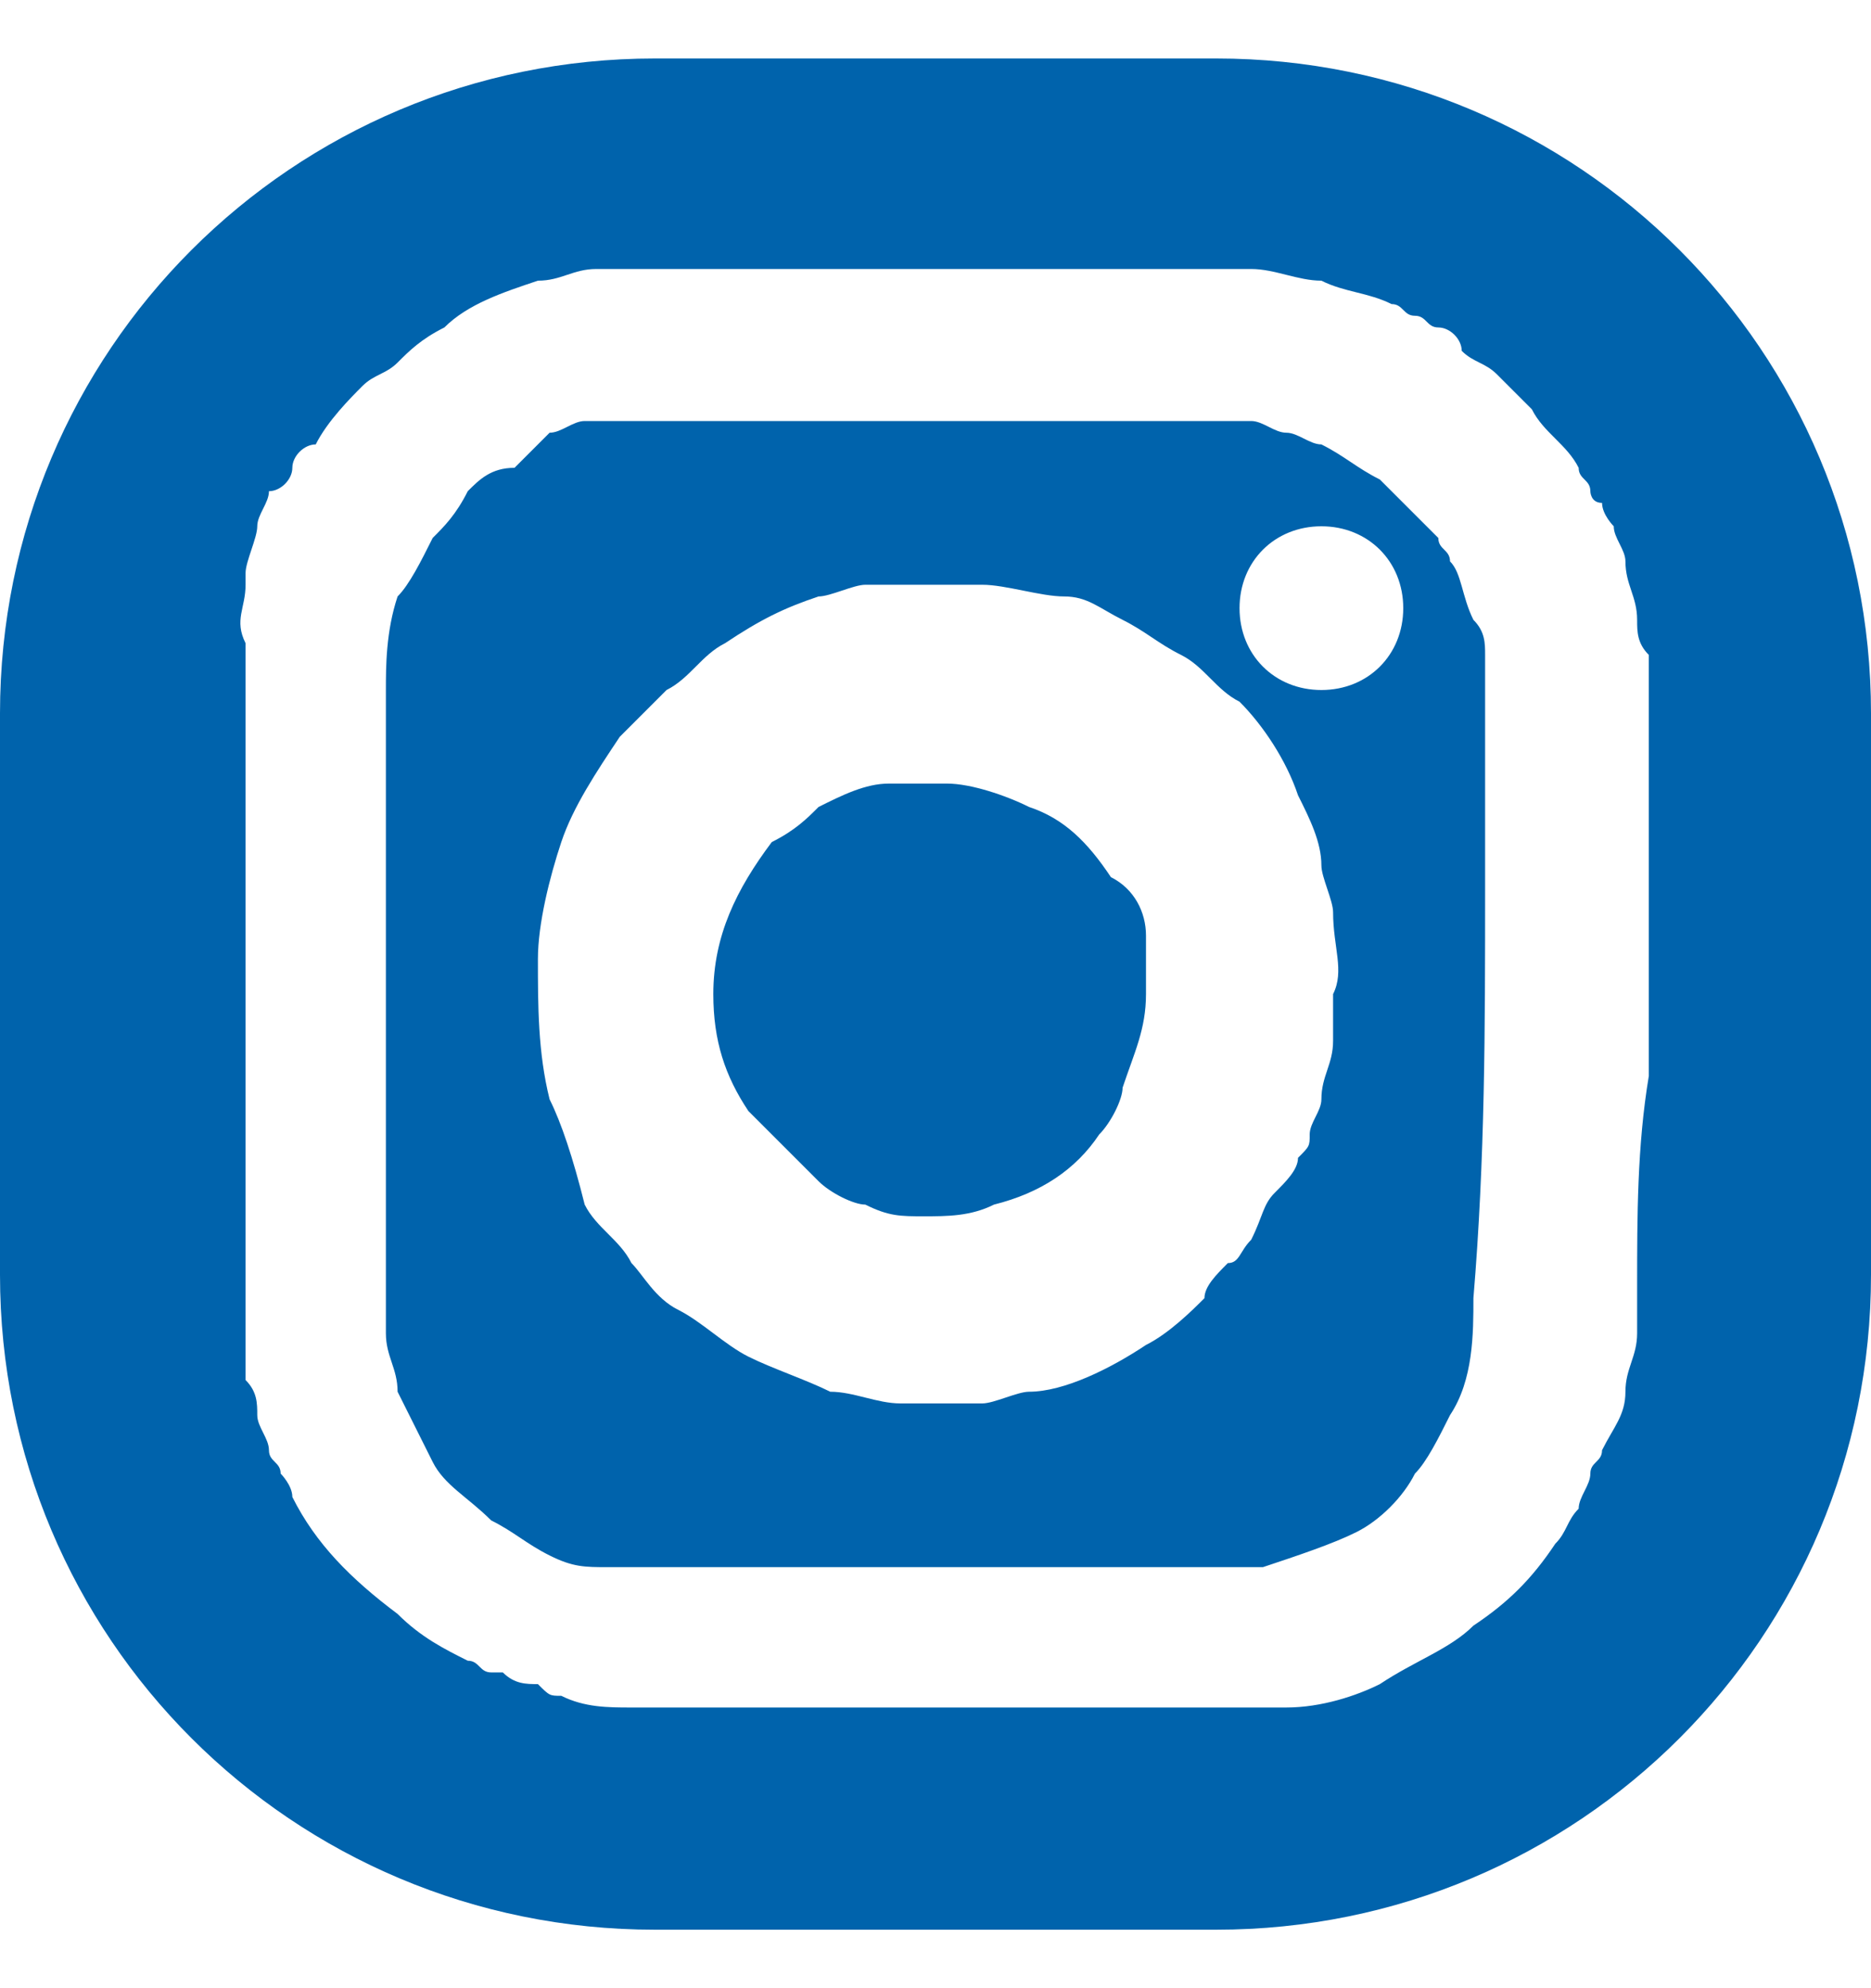 <?xml version="1.0" encoding="utf-8"?>
<!-- Generator: Adobe Illustrator 27.3.1, SVG Export Plug-In . SVG Version: 6.00 Build 0)  -->
<svg version="1.1" id="Ebene_1" xmlns="http://www.w3.org/2000/svg" xmlns:xlink="http://www.w3.org/1999/xlink" x="0px" y="0px"
	 viewBox="0 0 16 17" style="enable-background:new 0 0 16 17;" xml:space="preserve">
<style type="text/css">
	.st0{fill:#0063AC;}
</style>
<g>
	<path class="st0" d="M6.4,9.5c-0.2-0.3-0.3-0.6-0.3-1c0-0.5,0.2-0.9,0.5-1.3C6.8,7.1,6.9,7,7,6.9c0.2-0.1,0.4-0.2,0.6-0.2
		c0.2,0,0.3,0,0.5,0c0.2,0,0.5,0.1,0.7,0.2c0.3,0.1,0.5,0.3,0.7,0.6C9.7,7.6,9.8,7.8,9.8,8c0,0.2,0,0.3,0,0.5c0,0.3-0.1,0.5-0.2,0.8
		C9.6,9.4,9.5,9.6,9.4,9.7c-0.2,0.3-0.5,0.5-0.9,0.6c-0.2,0.1-0.4,0.1-0.6,0.1c-0.2,0-0.3,0-0.5-0.1c-0.1,0-0.3-0.1-0.4-0.2
		C6.8,9.9,6.6,9.7,6.4,9.5z"/>
	<path class="st0" d="M10.4,0.5H5.6C2.5,0.5,0,3,0,6.1v4.8c0,3.1,2.5,5.6,5.6,5.6h4.8c3.1,0,5.6-2.5,5.6-5.6V6.1
		C16,3,13.5,0.5,10.4,0.5z M14,11c0,0.1,0,0.3,0,0.4c0,0.2-0.1,0.3-0.1,0.5c0,0.2-0.1,0.3-0.2,0.5c0,0.1-0.1,0.1-0.1,0.2
		c0,0.1-0.1,0.2-0.1,0.3c-0.1,0.1-0.1,0.2-0.2,0.3c-0.2,0.3-0.4,0.5-0.7,0.7c-0.2,0.2-0.5,0.3-0.8,0.5c-0.2,0.1-0.5,0.2-0.8,0.2
		c-0.1,0-0.3,0-0.4,0c-0.1,0-0.3,0-0.4,0c-1.6,0-3.2,0-4.8,0c-0.2,0-0.4,0-0.6-0.1c-0.1,0-0.1,0-0.2-0.1c-0.1,0-0.2,0-0.3-0.1
		c0,0-0.1,0-0.1,0c0,0,0,0,0,0c0,0,0,0,0,0c0,0,0,0,0,0c-0.1,0-0.1-0.1-0.2-0.1c-0.2-0.1-0.4-0.2-0.6-0.4c-0.4-0.3-0.7-0.6-0.9-1
		c0-0.1-0.1-0.2-0.1-0.2c0-0.1-0.1-0.1-0.1-0.2c0-0.1-0.1-0.2-0.1-0.3c0-0.1,0-0.2-0.1-0.3c0-0.1,0-0.1,0-0.2c0-0.1,0-0.2,0-0.3
		c0-0.1,0-0.3,0-0.4c0-1.7,0-3.3,0-5c0-0.1,0-0.3,0-0.4C2,5.3,2.1,5.2,2.1,5c0,0,0-0.1,0-0.1c0-0.1,0.1-0.3,0.1-0.4
		c0-0.1,0.1-0.2,0.1-0.3C2.4,4.2,2.5,4.1,2.5,4c0-0.1,0.1-0.2,0.2-0.2C2.8,3.6,3,3.4,3.1,3.3c0.1-0.1,0.2-0.1,0.3-0.2
		C3.5,3,3.6,2.9,3.8,2.8C4,2.6,4.3,2.5,4.6,2.4c0.2,0,0.3-0.1,0.5-0.1c0.2,0,0.3,0,0.5,0c1.6,0,3.2,0,4.8,0c0.1,0,0.2,0,0.3,0
		c0.2,0,0.4,0.1,0.6,0.1c0.2,0.1,0.4,0.1,0.6,0.2c0.1,0,0.1,0.1,0.2,0.1c0.1,0,0.1,0.1,0.2,0.1c0.1,0,0.2,0.1,0.2,0.2
		c0.1,0.1,0.2,0.1,0.3,0.2c0.1,0.1,0.2,0.2,0.3,0.3c0.1,0.2,0.3,0.3,0.4,0.5c0,0.1,0.1,0.1,0.1,0.2c0,0,0,0.1,0.1,0.1
		c0,0.1,0.1,0.2,0.1,0.2c0,0.1,0.1,0.2,0.1,0.3c0,0.2,0.1,0.3,0.1,0.5c0,0.1,0,0.2,0.1,0.3c0,0,0,0.1,0,0.1c0,0.1,0,0.2,0,0.3
		c0,1,0,2,0,3c0,0,0,0,0,0.1c0,0,0,0,0,0.1C14,9.8,14,10.4,14,11z M12.7,7.6C12.7,7.6,12.7,7.6,12.7,7.6c0-0.6,0-1.2,0-1.7
		c0-0.1,0-0.2,0-0.3c0-0.1,0-0.2-0.1-0.3c-0.1-0.2-0.1-0.4-0.2-0.5c0-0.1-0.1-0.1-0.1-0.2c-0.1-0.1-0.1-0.1-0.2-0.2
		c-0.1-0.1-0.2-0.2-0.3-0.3c-0.2-0.1-0.3-0.2-0.5-0.3c-0.1,0-0.2-0.1-0.3-0.1c-0.1,0-0.2-0.1-0.3-0.1c-0.1,0-0.2,0-0.3,0
		c-1.6,0-3.3,0-4.9,0c0,0-0.1,0-0.1,0c-0.1,0-0.1,0-0.2,0c-0.1,0-0.2,0-0.2,0c-0.1,0-0.2,0.1-0.3,0.1C4.6,3.8,4.5,3.9,4.4,4
		C4.2,4,4.1,4.1,4,4.2C3.9,4.4,3.8,4.5,3.7,4.6c0,0,0,0,0,0C3.6,4.8,3.5,5,3.4,5.1C3.3,5.4,3.3,5.7,3.3,5.9c0,1.7,0,3.3,0,5
		c0,0.2,0,0.3,0,0.5c0,0.2,0.1,0.3,0.1,0.5c0.1,0.2,0.2,0.4,0.3,0.6c0.1,0.2,0.3,0.3,0.5,0.5c0.2,0.1,0.3,0.2,0.5,0.3
		c0.2,0.1,0.3,0.1,0.5,0.1c0.1,0,0.2,0,0.3,0c1.6,0,3.3,0,4.9,0c0.1,0,0.3,0,0.4,0c0.3-0.1,0.6-0.2,0.8-0.3c0.2-0.1,0.4-0.3,0.5-0.5
		c0.1-0.1,0.2-0.3,0.3-0.5c0.2-0.3,0.2-0.7,0.2-1C12.7,9.9,12.7,8.8,12.7,7.6C12.7,7.7,12.7,7.6,12.7,7.6z M11.4,8.5
		c0,0.1,0,0.2,0,0.4c0,0.2-0.1,0.3-0.1,0.5c0,0.1-0.1,0.2-0.1,0.3c0,0.1,0,0.1-0.1,0.2c0,0.1-0.1,0.2-0.2,0.3
		c-0.1,0.1-0.1,0.2-0.2,0.4c-0.1,0.1-0.1,0.2-0.2,0.2c-0.1,0.1-0.2,0.2-0.2,0.3c-0.1,0.1-0.3,0.3-0.5,0.4c-0.3,0.2-0.7,0.4-1,0.4
		c-0.1,0-0.3,0.1-0.4,0.1c-0.2,0-0.4,0-0.7,0c-0.2,0-0.4-0.1-0.6-0.1c-0.2-0.1-0.5-0.2-0.7-0.3c-0.2-0.1-0.4-0.3-0.6-0.4
		c-0.2-0.1-0.3-0.3-0.4-0.4c-0.1-0.2-0.3-0.3-0.4-0.5C4.9,9.9,4.8,9.6,4.7,9.4C4.6,9,4.6,8.6,4.6,8.2c0-0.3,0.1-0.7,0.2-1
		c0.1-0.3,0.3-0.6,0.5-0.9C5.4,6.2,5.6,6,5.7,5.9c0.2-0.1,0.3-0.3,0.5-0.4c0.3-0.2,0.5-0.3,0.8-0.4c0.1,0,0.3-0.1,0.4-0.1
		c0.1,0,0.2,0,0.2,0C7.8,5,7.9,5,8,5c0.1,0,0.3,0,0.4,0c0.2,0,0.5,0.1,0.7,0.1c0.2,0,0.3,0.1,0.5,0.2c0.2,0.1,0.3,0.2,0.5,0.3
		c0.2,0.1,0.3,0.3,0.5,0.4c0,0,0,0,0,0c0.2,0.2,0.4,0.5,0.5,0.8c0.1,0.2,0.2,0.4,0.2,0.6c0,0.1,0.1,0.3,0.1,0.4
		C11.4,8.1,11.5,8.3,11.4,8.5z M11.3,5.9c-0.4,0-0.7-0.3-0.7-0.7c0-0.4,0.3-0.7,0.7-0.7c0.4,0,0.7,0.3,0.7,0.7
		C12,5.6,11.7,5.9,11.3,5.9z"/>
</g>
</svg>
